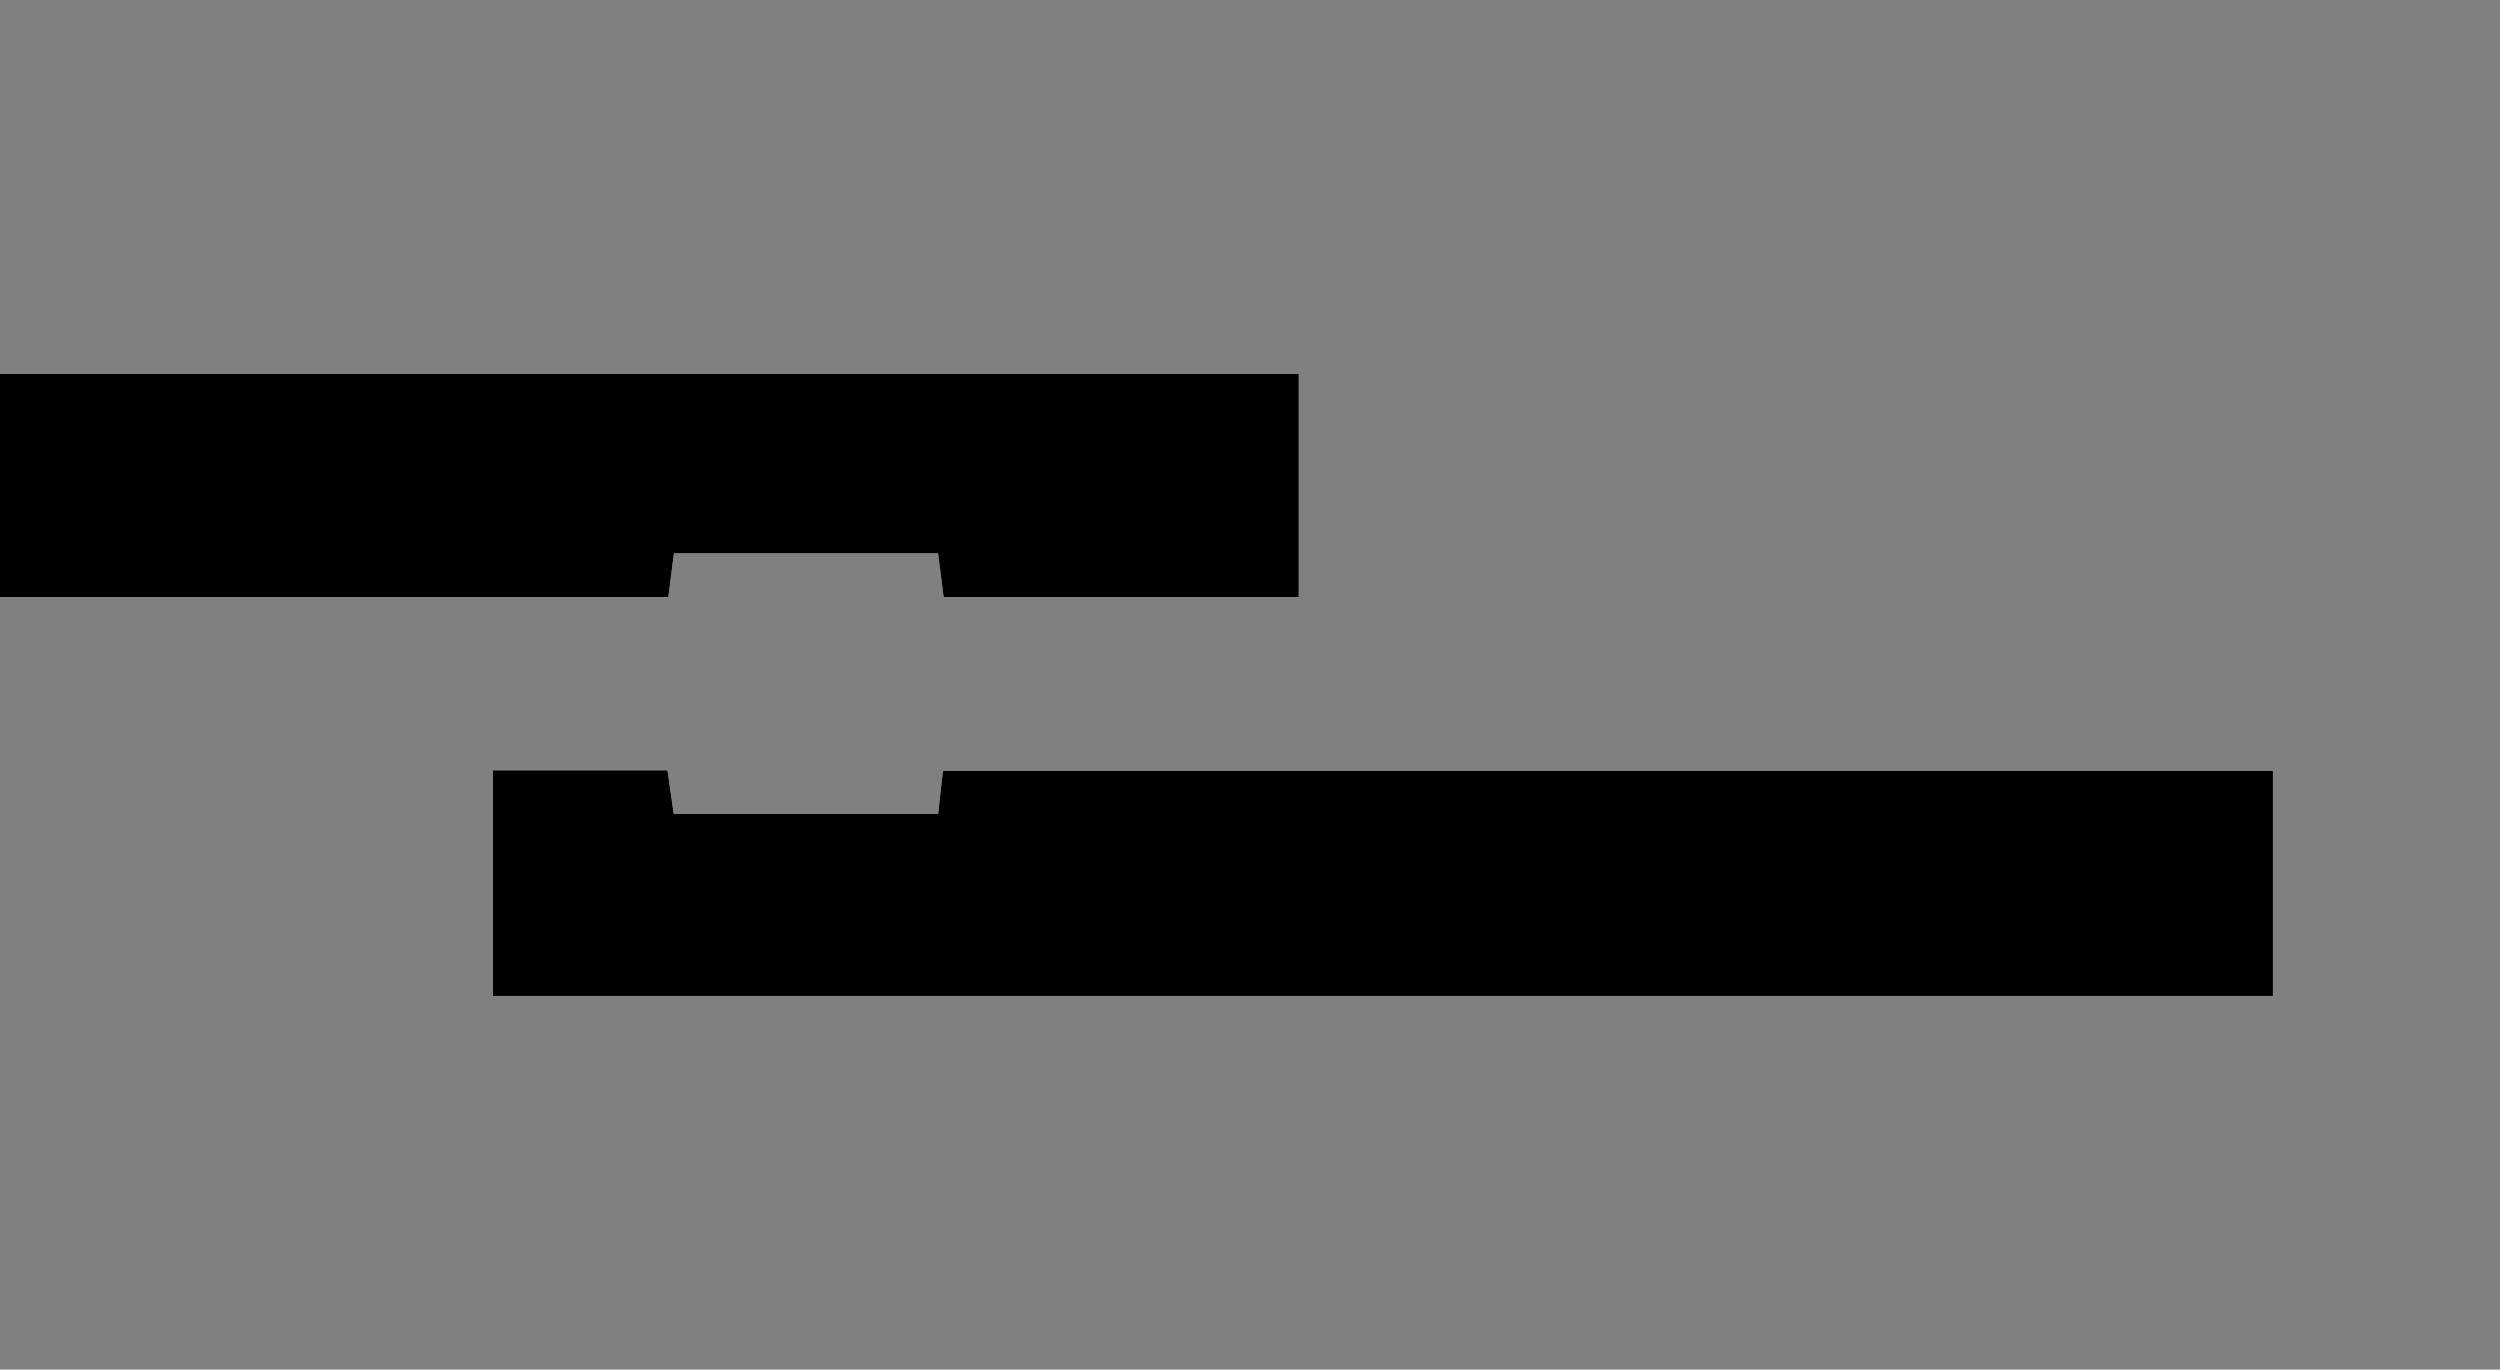 <?xml version="1.0" encoding="UTF-8"?><svg id="Capa_2" xmlns="http://www.w3.org/2000/svg" width="274.976" height="150.641" viewBox="0 0 274.976 150.641"><rect x="0" y="0" width="274.976" height="150.641" fill="#808080" stroke="none"/><defs><style>.cls-1{fill:none;}.cls-2{fill:#fff;}</style></defs><g id="Capa_1-2"><path class="cls-2" d="M54.222,109.545h195.778v-24.762H103.711l-.526,4.747h-29.08l-.69-4.802h-19.193v24.817ZM142.851,41.127H0v24.54h73.513l.615-4.808h29.05l.614,4.805h39.06v-24.537h0Z"/><path d="M54.222,109.545v-24.817h19.193l.69,4.802h29.08l.526-4.747h146.289v24.762H54.222Z"/><path d="M142.851,41.127v24.537h-39.06l-.614-4.805h-29.05l-.615,4.808H0v-24.54h142.851Z"/><rect class="cls-1" width="274.976" height="150.641"/></g></svg>